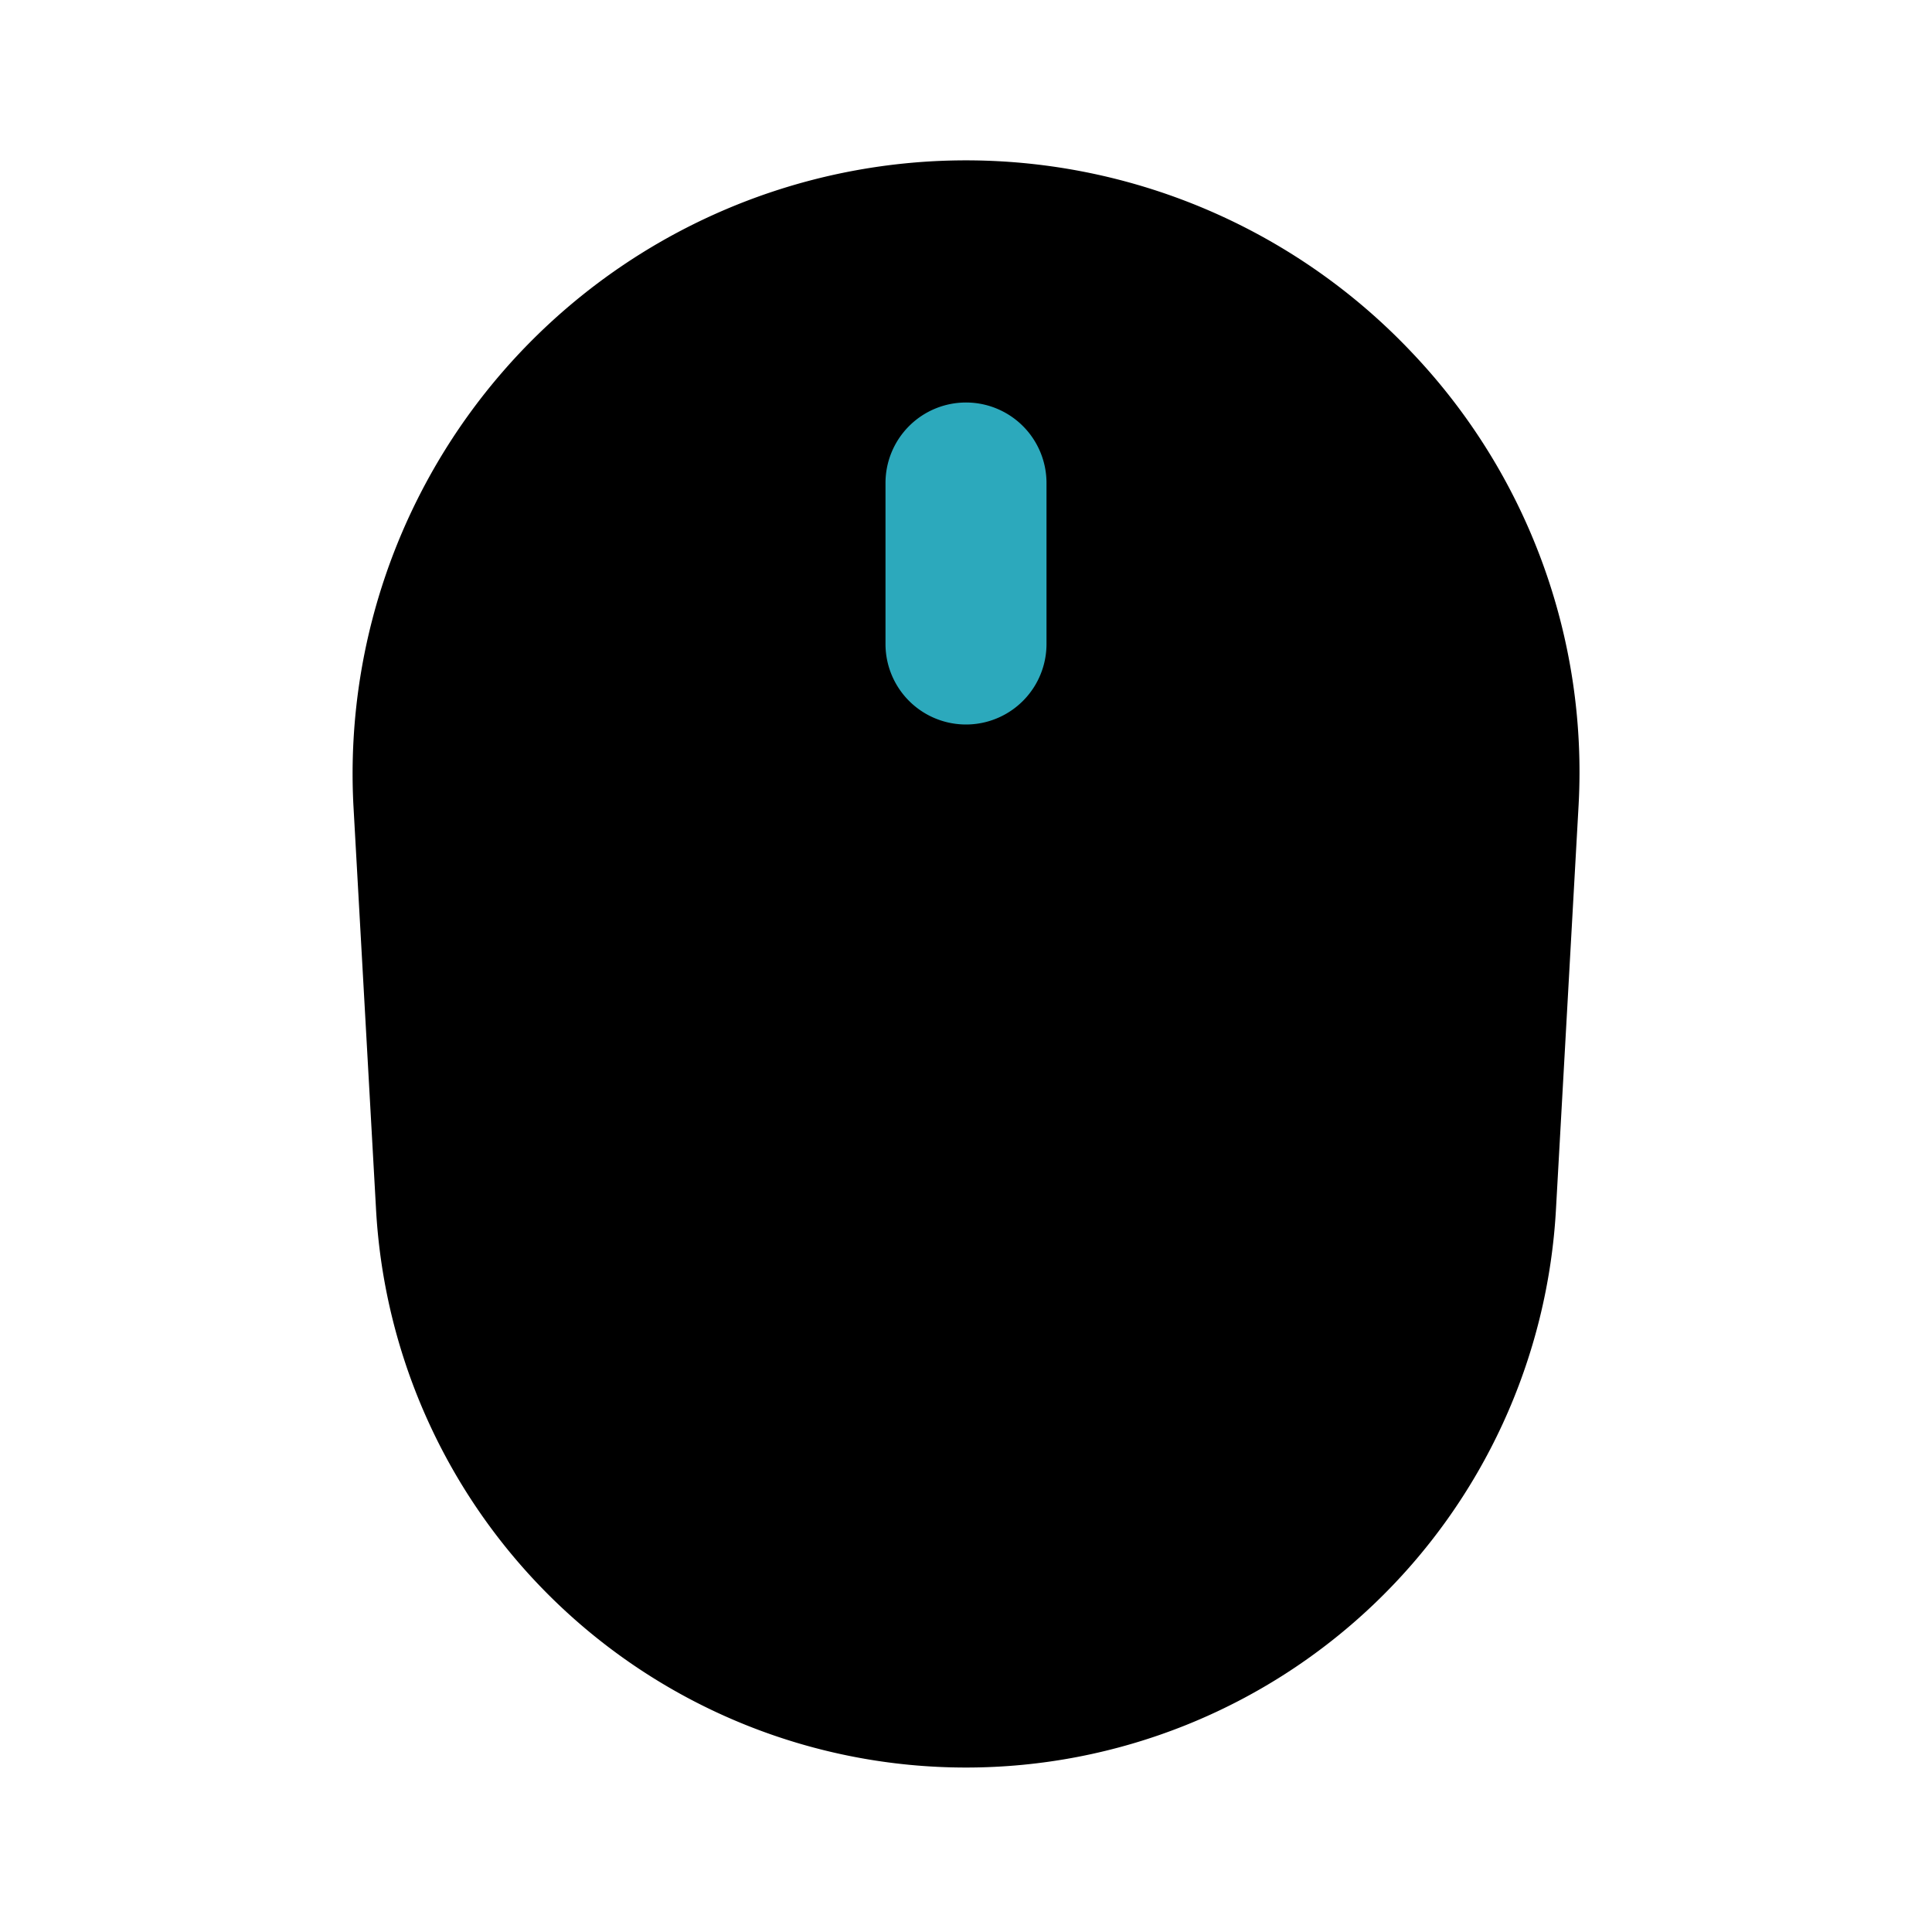 <?xml version="1.0" encoding="utf-8"?><!-- Скачано с сайта svg4.ru / Downloaded from svg4.ru -->
<svg fill="#000000" width="800px" height="800px" viewBox="0 0 24 24" id="mouse" data-name="Flat Color" xmlns="http://www.w3.org/2000/svg" class="icon flat-color"><path id="primary" d="M17.54,4.38A7.62,7.62,0,0,0,4.39,10l.28,5a7.34,7.34,0,0,0,14.66,0l.28-5A7.56,7.56,0,0,0,17.54,4.38Z" style="fill: rgb(0, 0, 0);"></path><path id="secondary" d="M12,5a1,1,0,0,0-1,1V8a1,1,0,0,0,2,0V6A1,1,0,0,0,12,5Z" style="fill: rgb(44, 169, 188);"></path></svg>
